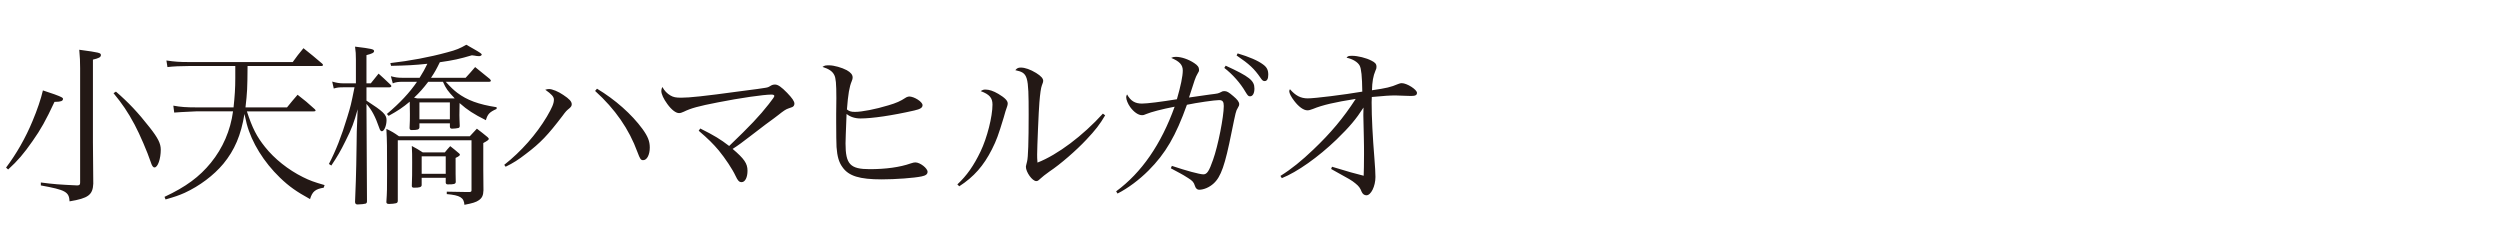 <svg xmlns="http://www.w3.org/2000/svg" width="520" height="50" viewBox="0 0 520 50"><path d="M1.26 34.861c2.124-2.809 4.067-6.191 5.507-9.684.972-2.303 1.764-4.643 2.16-6.371 1.62.504 3.492 1.188 3.852 1.404.216.107.324.217.324.359 0 .432-.468.613-1.584.613h-.18c-1.8 3.852-2.843 5.723-4.571 8.17-1.836 2.627-3.06 4.068-5.075 5.904l-.433-.395zm15.406-20.697c0-1.404-.036-2.195-.18-3.816 4.248.576 4.5.648 4.5 1.117 0 .432-.432.646-1.656.936v17.205c0 1.549.036 4.5.072 8.604-.108 2.34-1.043 3.023-4.931 3.672-.108-1.98-.828-2.377-5.975-3.313v-.611c2.771.359 3.779.432 7.595.611.468-.035.576-.145.576-.611v-23.794zm7.451 4.895c2.591 2.232 4.571 4.32 7.019 7.451 1.728 2.195 2.304 3.348 2.304 4.607 0 1.908-.612 3.707-1.296 3.707-.324 0-.54-.322-.828-1.223-.648-1.943-2.231-5.652-3.312-7.668-1.44-2.699-2.592-4.355-4.391-6.551l.504-.323zm27.235 4.103c1.152 3.527 2.052 5.256 3.78 7.416 1.944 2.447 4.823 4.75 7.883 6.262 1.368.686 2.34 1.045 4.5 1.656l-.18.541c-1.728.287-2.376.791-2.844 2.375-2.808-1.547-4.319-2.592-6.263-4.463-3.348-3.24-5.867-7.271-6.911-11.195-.144-.539-.216-.973-.468-2.051-.72 4.426-2.052 7.521-4.391 10.365-2.016 2.412-4.932 4.607-8.063 6.049-1.224.539-2.052.826-3.959 1.367l-.216-.541c4.463-2.086 7.271-4.174 9.647-7.09 2.484-3.061 4.067-6.695 4.607-10.691h-7.703c-2.592.107-4.104.217-4.535.252l-.18-1.439c1.584.287 2.7.359 4.715.359h7.811c.252-2.412.36-3.924.36-6.119v-2.482h-9.719c-1.512 0-3.204.07-4.391.215l-.216-1.367c1.728.252 2.7.324 4.607.324h21.669c.9-1.26 1.188-1.621 2.231-2.881 1.692 1.369 2.232 1.764 3.888 3.205.108.107.18.215.18.287 0 .145-.18.217-.432.217h-15.263c-.036 4.75-.072 5.434-.432 8.602h8.639c.936-1.15 1.224-1.512 2.196-2.627 1.584 1.225 2.052 1.619 3.563 2.988.108.107.18.215.18.287 0 .107-.108.18-.396.18h-13.894zm25.773-5.83l1.62-2.018c1.044.938 1.044.938 2.448 2.27.144.143.216.252.216.322 0 .109-.18.252-.36.252h-4.823v2.773c3.456 2.23 4.175 2.914 4.175 4.031 0 1.188-.504 2.34-.972 2.34-.216 0-.396-.217-.54-.686-.828-2.375-1.548-3.742-2.664-5.002l.108 20.229c0 .289-.072.396-.252.504-.18.072-1.08.18-1.692.18-.36 0-.504-.143-.54-.504.144-3.779.216-5.436.252-7.703 0-.359.036-1.799.072-4.391.036-1.584.036-2.088.036-2.592l.18-4.607c-.756 2.736-1.188 3.959-2.52 6.588-1.044 2.123-1.656 3.166-2.952 5.111l-.504-.324c1.44-2.771 2.592-5.688 3.815-9.719.756-2.484.756-2.484 1.512-6.229h-2.375c-.792 0-1.224.037-1.944.252l-.324-1.439c.864.252 1.548.361 2.232.361h2.7v-4.931c0-1.225-.036-1.584-.18-2.701 3.563.434 3.959.541 3.959.938 0 .322-.432.539-1.583.828v5.867h.9zm20.59 11.014c.648-.684.864-.9 1.476-1.584 1.008.756 1.296 1.008 2.232 1.764.18.18.252.289.252.359 0 .182-.324.434-1.152.865v5.578l.036 4.248c-.036 1.08-.288 1.584-.936 2.053-.612.432-1.332.646-3.023.971-.108-1.512-.9-1.979-3.672-2.23v-.504c2.556.035 2.556.035 3.959.07h.828c.288-.035.36-.143.36-.359v-10.403h-15.334v12.635c-.036.287-.108.395-.396.467-.252.072-.9.145-1.404.145-.396 0-.576-.107-.576-.396.144-2.158.144-2.844.144-5.939 0-5.902 0-6.551-.144-9.285 1.188.574 1.548.791 2.628 1.547h14.722zm-10.475-1.836c-.072.432-.36.541-1.62.541-.288 0-.396-.109-.432-.396.072-1.367.072-1.908.072-2.916 0-.539 0-.539-.036-2.592-1.476 1.225-2.375 1.836-4.391 2.951l-.36-.395c2.699-2.268 4.751-4.465 6.263-6.695h-2.952c-.9 0-1.476.072-2.088.324l-.396-1.477c1.008.252 1.44.324 2.484.324h3.491c.684-1.08 1.116-1.873 1.62-2.916-2.7.287-4.248.359-7.559.432l-.144-.576c4.067-.467 8.135-1.223 11.807-2.23 1.944-.504 2.664-.828 3.995-1.584.648.359 1.188.684 1.512.863 1.332.756 1.691 1.008 1.691 1.188 0 .145-.252.324-.54.324-.108 0-.288 0-.504-.035-.216-.037-.576-.109-1.008-.145-2.556.756-3.851 1.043-6.659 1.439-.72 1.477-1.08 2.123-1.835 3.24h7.199c.864-.936 1.116-1.225 1.979-2.232.972.793 1.98 1.619 3.06 2.484.144.18.216.287.216.359 0 .107-.144.217-.324.217h-9.071c1.044 1.15 1.656 1.727 2.412 2.303 2.016 1.512 4.392 2.412 8.171 2.988v.359c-1.476.648-1.872 1.08-2.231 2.34-2.52-1.26-3.852-2.123-5.472-3.563l-.036 2.52c0 .684.036 1.15.072 2.268-.036.252-.108.359-.288.395-.18.072-.936.145-1.295.145-.324 0-.432-.107-.468-.396v-.719h-6.335v.863zm.468 12.023c-.072.395-.396.504-1.62.504-.288 0-.396-.109-.432-.324.072-1.801.072-2.664.072-4.969 0-1.475 0-2.051-.072-3.383 1.008.541 1.332.721 2.268 1.332h4.607c.468-.576.612-.756 1.116-1.295.828.646 1.043.826 1.8 1.475.144.107.216.217.216.289 0 .18-.216.359-.9.684 0 3.6 0 3.6.036 5.039-.072.396-.36.467-1.62.467-.288 0-.396-.07-.468-.322v-1.045h-5.003v1.548zm-.936-18.07h7.775v-.035c-1.404-1.477-1.8-2.018-2.412-3.42h-3.06c-1.043 1.367-1.8 2.23-2.952 3.311l.649.144zm6.803.828h-6.335v3.527h6.335v-3.527zm-5.867 14.865h5.003v-3.635h-5.003v3.635zm17.174-1.871c3.563-2.809 6.659-6.336 8.855-10.008 1.116-1.906 1.476-2.771 1.476-3.563 0-.576-.468-1.115-1.8-2.053.396-.107.576-.143.792-.143.647 0 1.908.504 2.951 1.223 1.26.828 1.764 1.369 1.764 1.945 0 .287-.108.504-.432.791-.684.576-.72.576-1.512 1.656-3.024 3.959-4.536 5.578-7.595 7.883-1.583 1.223-2.592 1.871-4.211 2.664l-.288-.395zm19.294-15.838c3.779 2.268 7.199 5.291 9.467 8.387 1.116 1.547 1.512 2.555 1.512 3.852 0 1.477-.576 2.627-1.368 2.627-.504 0-.647-.215-1.188-1.654-1.764-4.824-4.644-8.963-8.819-12.744l.396-.468zm21.479 8.28c2.952 1.475 4.175 2.23 6.011 3.635 4.355-4.176 6.299-6.227 8.243-8.711.864-1.115 1.152-1.512 1.152-1.691s-.216-.289-.576-.289c-1.656 0-6.623.721-11.159 1.621-4.104.791-5.615 1.223-7.091 1.943-.468.217-.72.287-1.008.287-.648 0-1.548-.684-2.412-1.871-.792-1.08-1.26-2.088-1.26-2.736 0-.287.072-.539.216-.826.432.791.972 1.367 1.728 1.799.576.324 1.08.432 2.196.432 1.728 0 4.823-.324 11.915-1.295 3.383-.432 5.219-.684 5.543-.756.612-.109.612-.109 1.152-.432.288-.182.576-.252.9-.252.612 0 1.332.504 2.52 1.727 1.043 1.08 1.512 1.764 1.512 2.232 0 .324-.144.576-.432.719-.18.072-.18.072-.9.324-.432.145-.936.469-2.016 1.332-.324.252-1.26.973-2.664 1.98-.756.576-1.8 1.367-3.06 2.34-1.836 1.404-2.484 1.908-3.78 2.734 2.412 2.053 3.096 3.023 3.096 4.537 0 1.402-.504 2.375-1.224 2.375-.504 0-.792-.289-1.26-1.297-.648-1.402-2.16-3.67-3.491-5.291-1.152-1.367-2.196-2.412-4.176-4.104l.325-.466zm26.834-13.139c.972 0 2.628.467 3.636 1.008.828.467 1.224.936 1.224 1.512 0 .217-.036.432-.18.756-.504 1.188-.756 2.699-1.008 5.902.504.396.864.504 1.691.504 1.404 0 4.248-.539 6.947-1.367 1.62-.467 2.556-.9 3.528-1.547.18-.145.612-.289.756-.289 1.08 0 2.808 1.117 2.808 1.801 0 .539-.468.828-1.728 1.115-4.571 1.043-8.747 1.656-11.194 1.656-1.116 0-2.124-.324-2.88-.936-.144 3.814-.216 5.326-.216 6.119 0 4.355.972 5.363 5.039 5.363 3.276 0 6.264-.396 8.495-1.189.54-.18.756-.215 1.008-.215.972 0 2.52 1.225 2.52 1.943 0 .504-.36.793-1.26.973-1.548.324-5.399.611-8.279.611-4.607 0-6.875-.684-8.171-2.555-.72-.973-1.08-2.197-1.224-4.176-.036-.865-.072-2.484-.072-5.221v-1.654c.036-1.621.036-2.736.036-3.275 0-3.096-.108-4.176-.432-4.824-.396-.793-1.116-1.26-2.448-1.691.433-.289.577-.324 1.404-.324zm26.641 24.764c1.979-1.834 3.419-3.922 4.823-6.838 1.368-2.844 2.484-7.271 2.484-9.756 0-1.402-.612-2.123-2.448-2.807.396-.252.576-.324.972-.324.792 0 1.656.287 2.7.9 1.332.791 1.944 1.404 1.944 1.979 0 .289-.072.576-.468 1.656-.036.145-.036.145-.36 1.26-1.152 3.779-1.476 4.68-2.448 6.623-1.728 3.42-3.743 5.725-6.803 7.703l-.396-.396zm30.74-14.362c-1.116 1.908-2.051 3.096-3.923 5.076-2.088 2.23-5.399 5.111-7.631 6.586-.684.469-1.728 1.297-2.052 1.621-.288.287-.468.395-.72.395-.828 0-2.16-1.871-2.16-2.986 0-.072.072-.432.252-1.117.216-.828.324-4.031.324-9.754 0-8.172-.144-8.639-2.772-9.215.36-.432.612-.541 1.152-.541.864 0 1.98.396 3.168 1.117 1.044.648 1.476 1.152 1.476 1.656 0 .18-.036.322-.288.971-.18.469-.36 1.691-.504 3.527-.144 1.512-.468 9.467-.468 10.836 0 .467 0 .863.072 1.654 4.176-1.619 9.467-5.615 13.606-10.186l.468.36zm2.29 15.803c5.292-3.889 9.359-9.791 12.167-17.602-2.627.504-4.931 1.115-5.867 1.512-.504.215-.612.252-.936.252-.756 0-1.692-.648-2.448-1.693-.468-.646-.828-1.512-.828-2.051 0-.18.036-.289.18-.576.756 1.367 1.656 1.908 3.096 1.908 1.08 0 3.924-.359 7.271-.9.792-2.736 1.224-4.822 1.224-5.975 0-1.188-.684-1.908-2.412-2.629.396-.18.576-.215.972-.215 1.152 0 2.627.504 3.815 1.295.72.469 1.008.865 1.008 1.404 0 .252 0 .324-.36.9-.36.611-.576 1.223-1.728 4.859 1.26-.18 3.815-.541 4.283-.613 1.764-.215 1.764-.215 2.34-.504.288-.18.468-.215.72-.215.54 0 .9.215 1.872 1.043.864.721 1.224 1.225 1.224 1.656 0 .252-.036.396-.324.863-.36.613-.36.613-1.26 5.004-1.368 6.84-2.195 9.252-3.743 10.654-.864.793-2.052 1.297-3.024 1.297-.396 0-.72-.324-.864-.828-.216-.721-.504-1.045-1.368-1.584-.72-.469-1.224-.756-1.692-1.008-1.332-.721-1.332-.721-1.944-1.043l.216-.504c2.987 1.008 5.795 1.764 6.551 1.764s1.188-.648 2.016-3.025c1.043-2.914 2.231-8.963 2.231-11.193 0-.9-.252-1.225-.972-1.225-.9 0-4.68.541-6.695.973-2.304 6.443-4.427 10.115-7.991 13.678-1.908 1.908-4.247 3.672-6.443 4.787l-.287-.466zm22.785-26.133c4.932 2.268 5.976 3.096 5.976 4.75 0 1.008-.36 1.621-.9 1.621-.36 0-.468-.109-.972-.936-1.044-1.801-2.664-3.637-4.392-4.969l.288-.466zm2.484-2.556c2.412.721 4.248 1.512 5.292 2.305.792.576 1.079 1.15 1.079 2.123 0 .863-.252 1.332-.756 1.332-.323 0-.504-.145-.863-.684-1.296-1.873-2.268-2.809-4.968-4.645l.216-.431zm8.902 25.484c2.304-1.439 4.428-3.166 6.839-5.471 3.6-3.42 6.264-6.588 8.819-10.547-4.319.684-6.875 1.26-8.891 2.088-.576.217-.828.289-1.152.289-.792 0-1.8-.721-2.735-1.945-.648-.828-1.044-1.619-1.044-2.016 0-.143.036-.252.144-.432 1.152 1.332 2.232 1.908 3.708 1.908s7.522-.756 11.339-1.404c-.036-3.168-.217-4.787-.54-5.398-.396-.756-1.477-1.404-2.736-1.656.288-.359.433-.396 1.188-.396 1.115 0 2.915.432 3.995 1.008.792.396 1.044.684 1.044 1.297 0 .252-.036.432-.216.791-.468 1.08-.684 2.34-.72 4.068 2.987-.432 3.923-.648 5.435-1.297.396-.143.504-.18.756-.18 1.08 0 3.168 1.332 3.168 2.016 0 .469-.324.648-1.224.648-.216 0-.612 0-1.26-.037-.864-.035-1.548-.07-1.979-.07-1.152 0-2.269.07-4.932.322 0 .469-.036.9-.036 1.117 0 3.131.216 7.199.576 11.627.144 1.764.216 3.096.216 3.887 0 1.943-.936 3.816-1.872 3.816-.432 0-.792-.252-1.008-.756-.288-.756-.576-1.152-1.296-1.729-.863-.684-.863-.684-5.039-2.988l.18-.467c3.275 1.008 4.968 1.475 6.587 1.871.036-.721.072-2.484.072-4.463 0-.9 0-2.016-.036-3.385-.071-2.34-.107-3.959-.107-4.787 0-.324 0-.863.036-1.547-1.548 2.41-2.88 3.994-5.616 6.658-3.815 3.672-8.206 6.768-11.374 8.027l-.289-.467z" fill="#231815"/></svg>